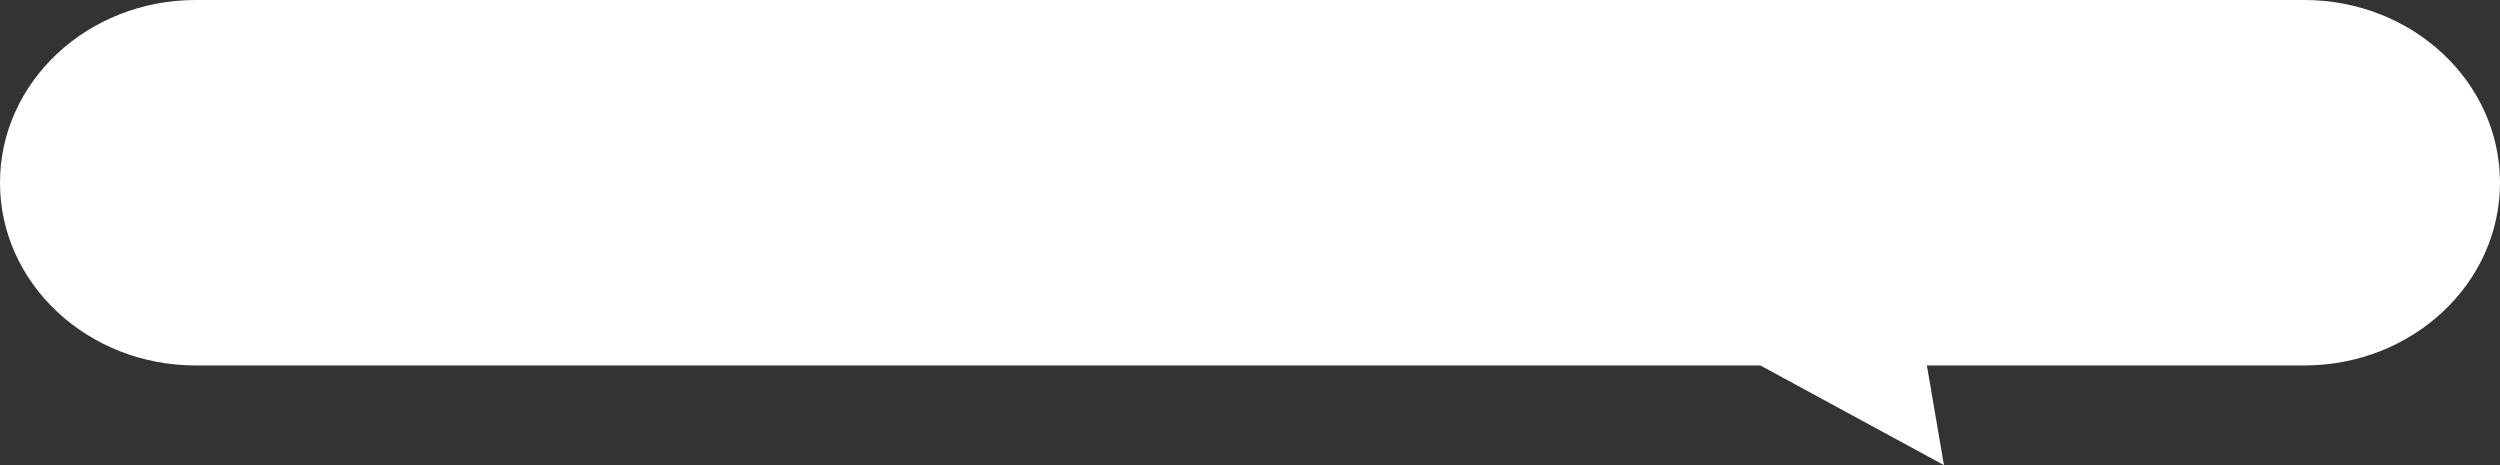 <?xml version="1.0" encoding="UTF-8"?> <svg xmlns="http://www.w3.org/2000/svg" width="1204" height="224" viewBox="0 0 1204 224" fill="none"><rect x="0" y="0" width="1204" height="224" fill="#333333" stroke="none"/> <path fill-rule="evenodd" clip-rule="evenodd" d="M94.263 0C42.203 0 0 39.399 0 88C0 136.601 42.203 176 94.263 176H847.77L936.206 224L927.98 176H1109.74C1161.8 176 1204 136.601 1204 88C1204 39.399 1161.8 0 1109.74 0H94.263Z" fill="white"></path> </svg> 